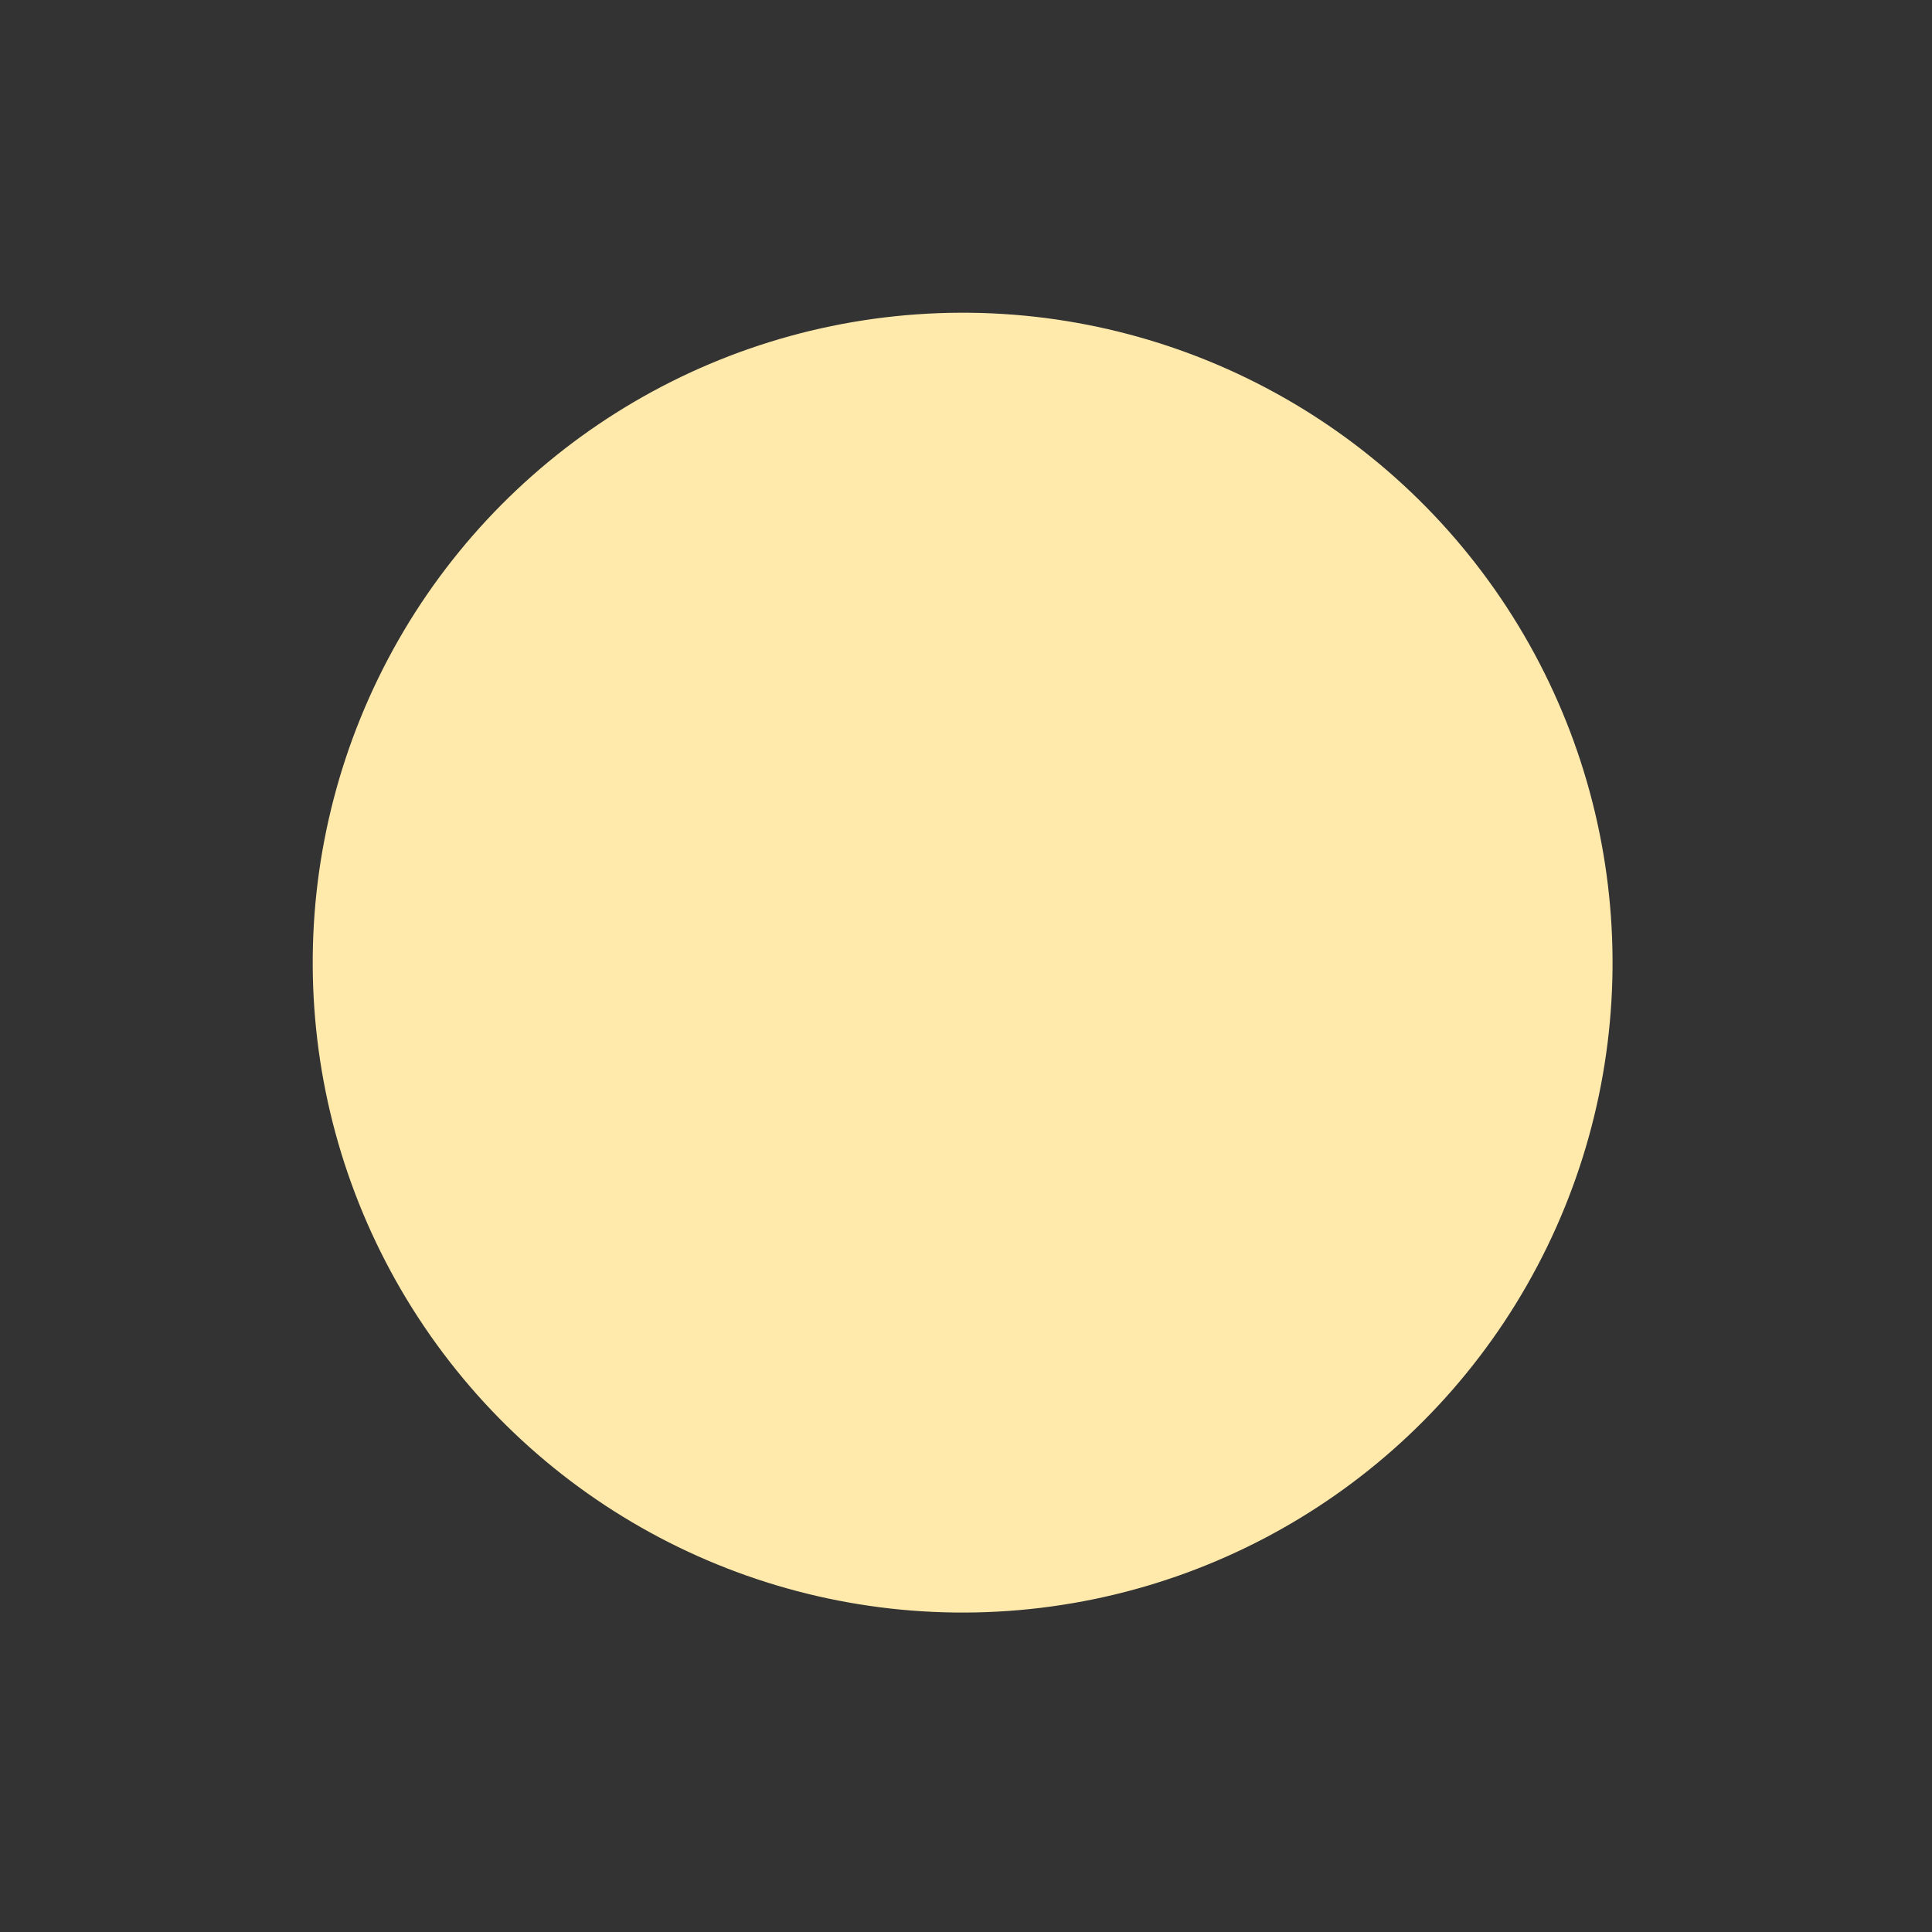 <?xml version="1.0" encoding="UTF-8"?> <svg xmlns="http://www.w3.org/2000/svg" width="96" height="96" viewBox="0 0 96 96" fill="none"><rect x="0" y="0" width="96" height="96" fill="#333333" stroke="none"/> <circle cx="47.833" cy="47.833" r="32.294" transform="rotate(145.945 47.833 47.833)" fill="#FFEAAC"></circle> </svg> 